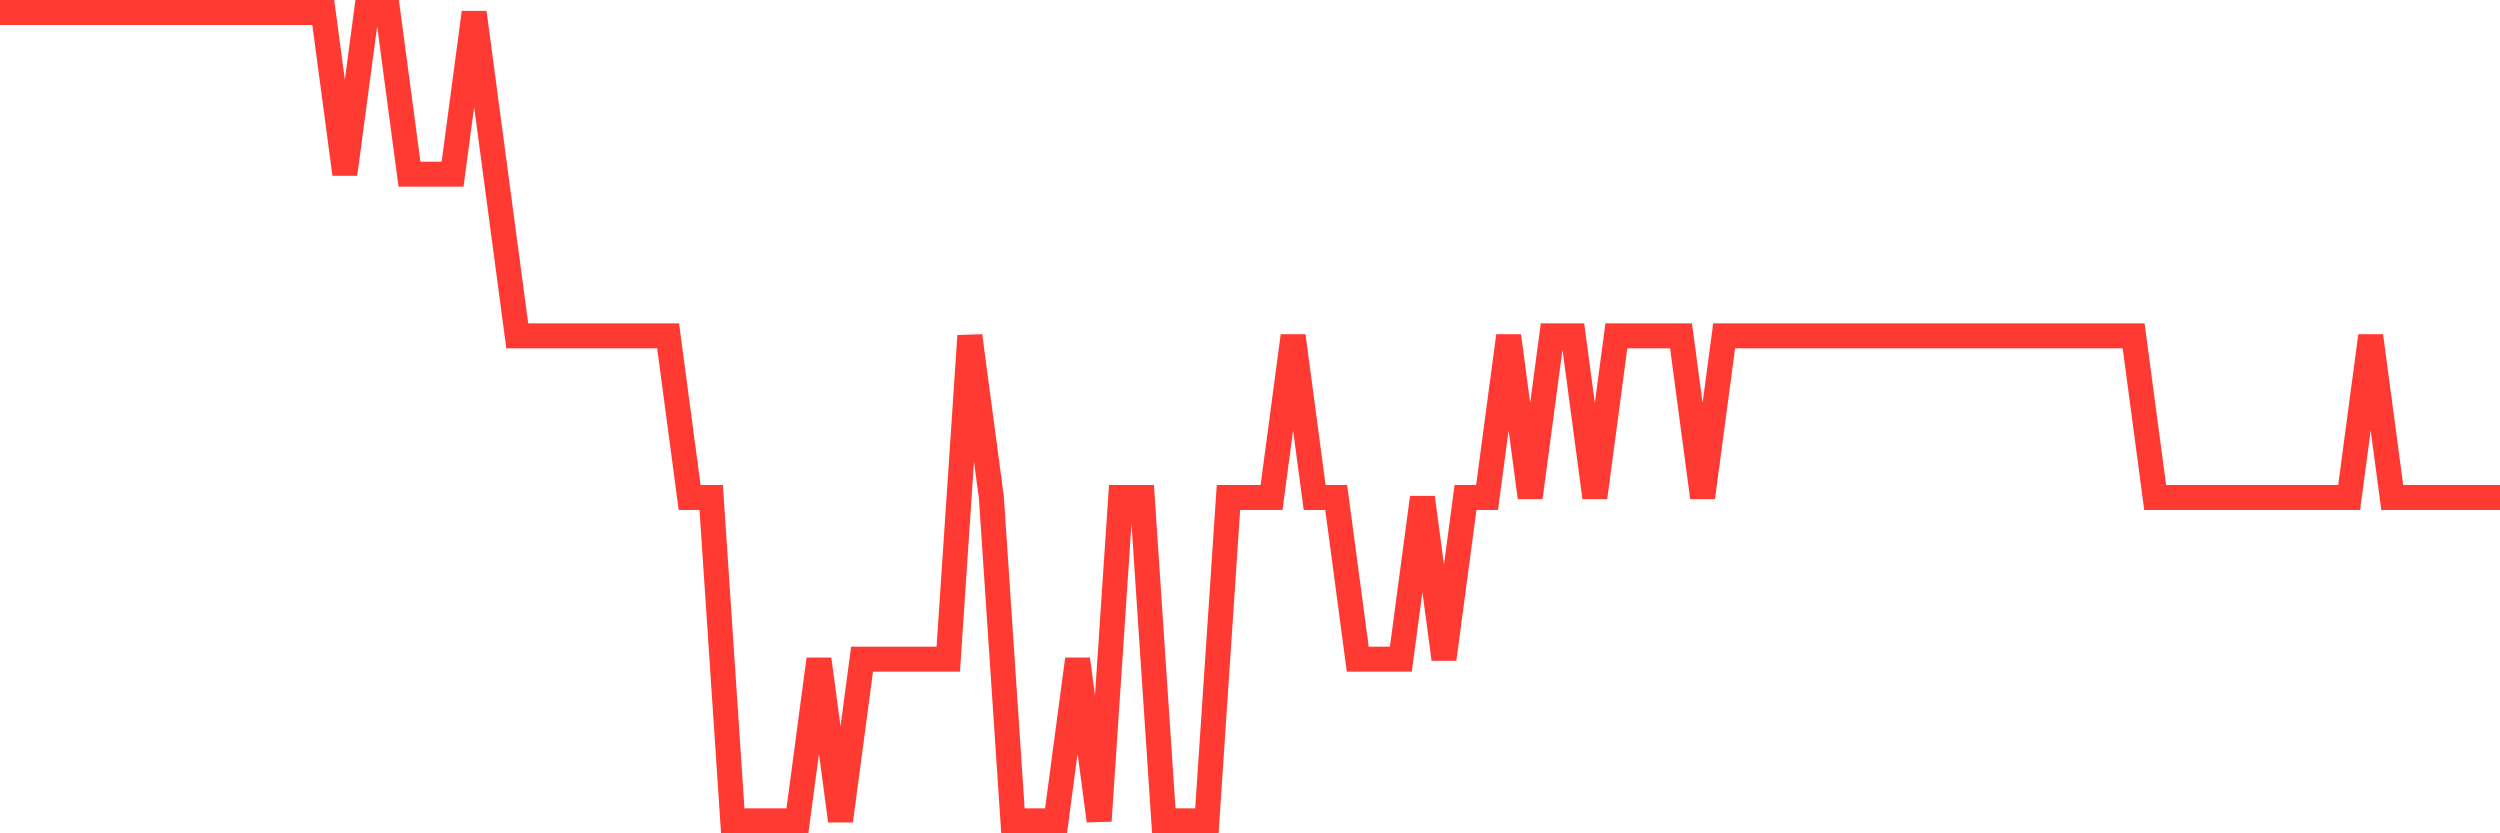 <svg
  xmlns="http://www.w3.org/2000/svg"
  xmlns:xlink="http://www.w3.org/1999/xlink"
  width="120"
  height="40"
  viewBox="0 0 120 40"
  preserveAspectRatio="none"
>
  <polyline
    points="0,0.6 1.034,0.6 2.069,0.6 3.103,0.6 4.138,0.6 5.172,0.6 6.207,0.6 7.241,0.6 8.276,0.6 9.31,0.6 10.345,0.6 11.379,0.6 12.414,0.6 13.448,0.6 14.483,0.6 15.517,0.6 16.552,8.36 17.586,0.6 18.621,0.6 19.655,8.36 20.69,8.36 21.724,8.36 22.759,0.6 23.793,8.36 24.828,16.12 25.862,16.12 26.897,16.12 27.931,16.12 28.966,16.12 30,16.12 31.034,16.12 32.069,16.12 33.103,23.88 34.138,23.88 35.172,39.4 36.207,39.4 37.241,39.4 38.276,39.4 39.31,31.64 40.345,39.4 41.379,31.64 42.414,31.64 43.448,31.64 44.483,31.64 45.517,31.64 46.552,16.12 47.586,23.88 48.621,39.4 49.655,39.4 50.69,39.4 51.724,31.64 52.759,39.4 53.793,23.88 54.828,23.88 55.862,39.4 56.897,39.4 57.931,39.4 58.966,23.88 60,23.88 61.034,23.88 62.069,16.12 63.103,23.88 64.138,23.88 65.172,31.64 66.207,31.64 67.241,31.64 68.276,23.88 69.31,31.64 70.345,23.88 71.379,23.88 72.414,16.12 73.448,23.88 74.483,16.12 75.517,16.12 76.552,23.88 77.586,16.12 78.621,16.12 79.655,16.12 80.69,16.12 81.724,23.88 82.759,16.12 83.793,16.12 84.828,16.12 85.862,16.12 86.897,16.12 87.931,16.12 88.966,16.12 90,16.12 91.034,16.12 92.069,16.12 93.103,16.12 94.138,16.12 95.172,16.12 96.207,16.12 97.241,16.12 98.276,16.12 99.31,16.12 100.345,16.12 101.379,16.12 102.414,16.12 103.448,23.88 104.483,23.88 105.517,23.88 106.552,23.88 107.586,23.88 108.621,23.88 109.655,23.88 110.69,23.88 111.724,23.88 112.759,23.88 113.793,16.12 114.828,23.88 115.862,23.88 116.897,23.88 117.931,23.88 118.966,23.88 120,23.88"
    fill="none"
    stroke="#ff3a33"
    stroke-width="1.2"
  >
  </polyline>
</svg>